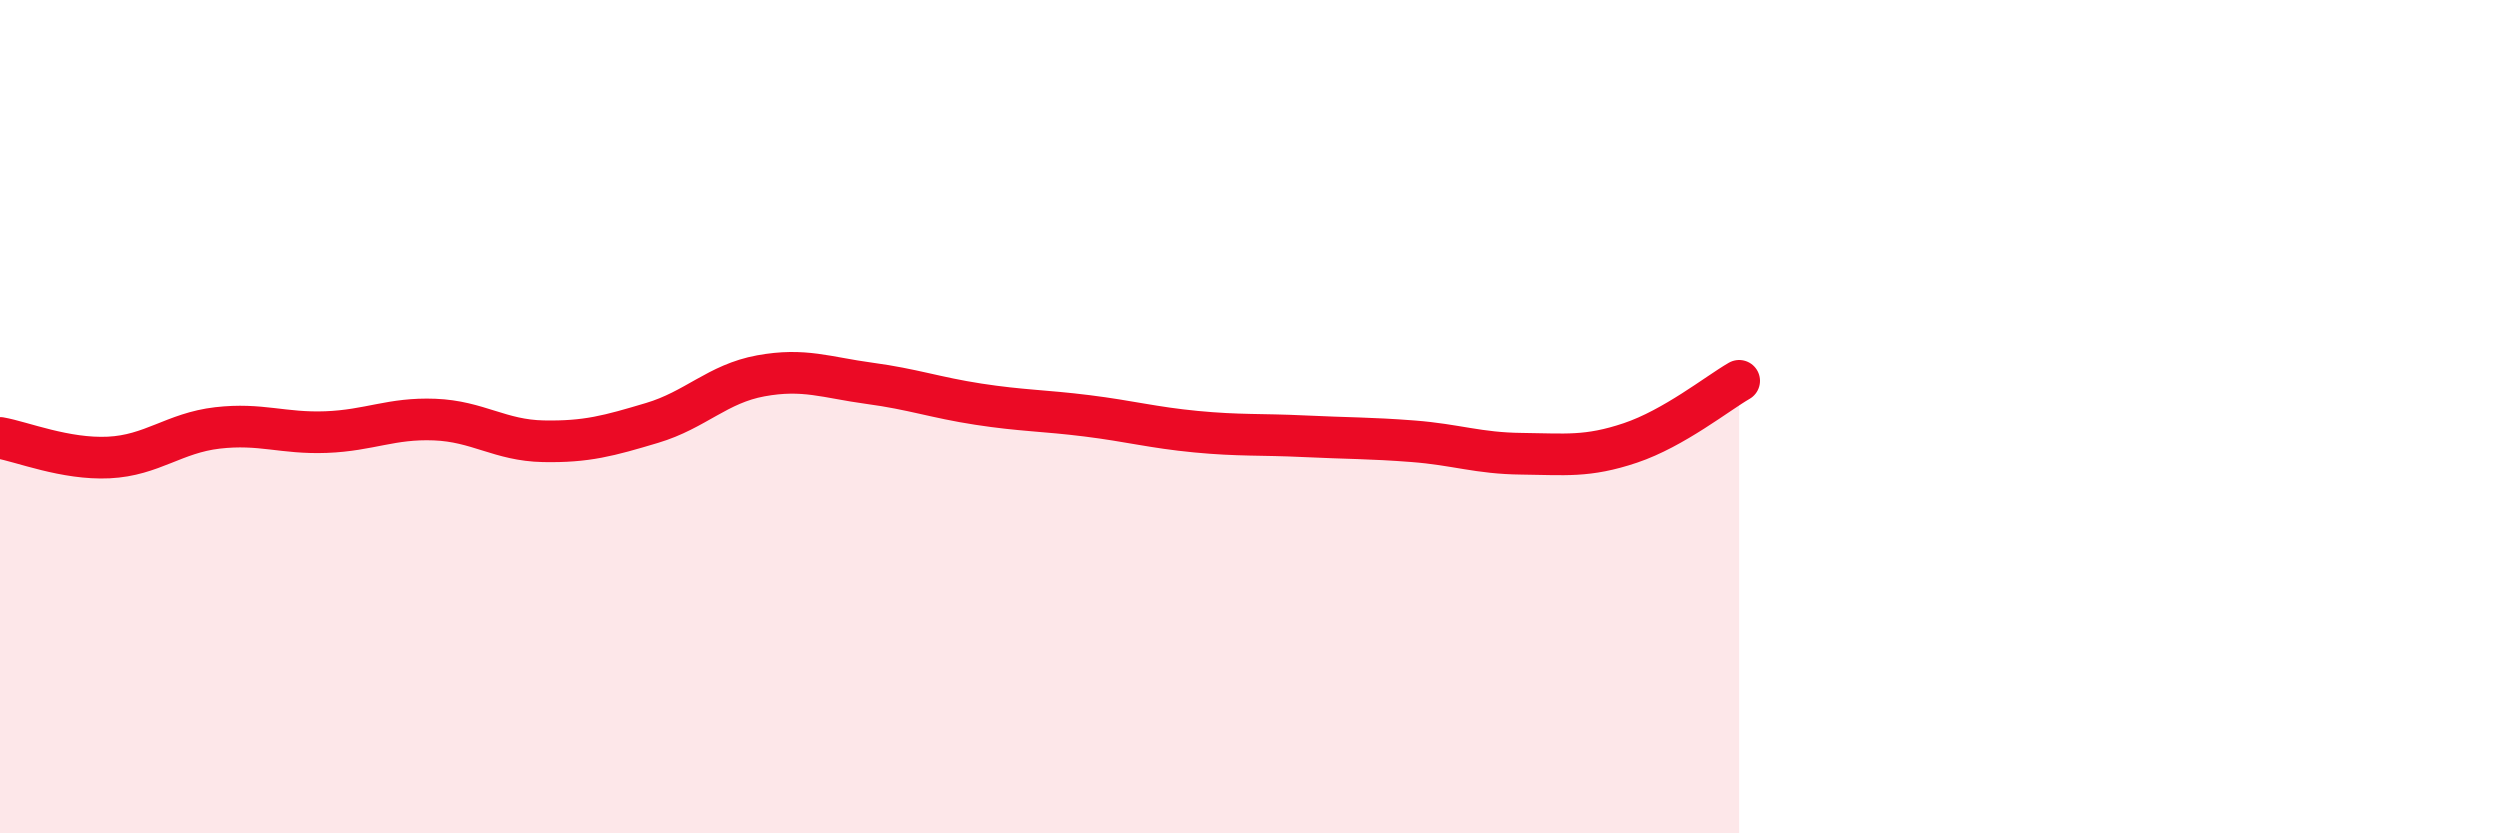 
    <svg width="60" height="20" viewBox="0 0 60 20" xmlns="http://www.w3.org/2000/svg">
      <path
        d="M 0,10.51 C 0.52,10.6 1.57,11.03 2.61,10.98 C 3.65,10.93 4.18,10.39 5.22,10.27 C 6.26,10.15 6.79,10.41 7.83,10.37 C 8.87,10.33 9.39,10.03 10.43,10.07 C 11.47,10.11 12,10.57 13.04,10.59 C 14.08,10.61 14.61,10.46 15.65,10.15 C 16.69,9.84 17.22,9.21 18.26,9.02 C 19.3,8.83 19.83,9.06 20.87,9.2 C 21.91,9.34 22.44,9.54 23.48,9.7 C 24.52,9.86 25.05,9.85 26.09,9.98 C 27.13,10.11 27.66,10.26 28.7,10.36 C 29.74,10.46 30.26,10.42 31.3,10.47 C 32.34,10.52 32.87,10.51 33.91,10.59 C 34.95,10.67 35.48,10.88 36.52,10.89 C 37.56,10.9 38.09,10.98 39.13,10.63 C 40.17,10.28 41.22,9.44 41.74,9.14L41.74 20L0 20Z"
        fill="#EB0A25"
        opacity="0.1"
        stroke-linecap="round"
        stroke-linejoin="round"
      />
      <path
        d="M 0,10.51 C 0.52,10.6 1.57,11.03 2.61,10.98 C 3.65,10.93 4.18,10.39 5.22,10.27 C 6.26,10.15 6.79,10.41 7.83,10.37 C 8.87,10.33 9.39,10.03 10.43,10.07 C 11.47,10.11 12,10.57 13.04,10.59 C 14.08,10.61 14.61,10.46 15.65,10.15 C 16.69,9.84 17.22,9.21 18.26,9.02 C 19.3,8.83 19.83,9.06 20.87,9.2 C 21.91,9.34 22.44,9.54 23.48,9.7 C 24.52,9.86 25.05,9.85 26.09,9.98 C 27.13,10.11 27.66,10.26 28.7,10.36 C 29.74,10.46 30.26,10.42 31.3,10.47 C 32.34,10.52 32.87,10.51 33.91,10.59 C 34.95,10.67 35.48,10.88 36.52,10.89 C 37.56,10.9 38.09,10.98 39.13,10.63 C 40.17,10.28 41.22,9.44 41.74,9.14"
        stroke="#EB0A25"
        stroke-width="1"
        fill="none"
        stroke-linecap="round"
        stroke-linejoin="round"
      />
    </svg>
  